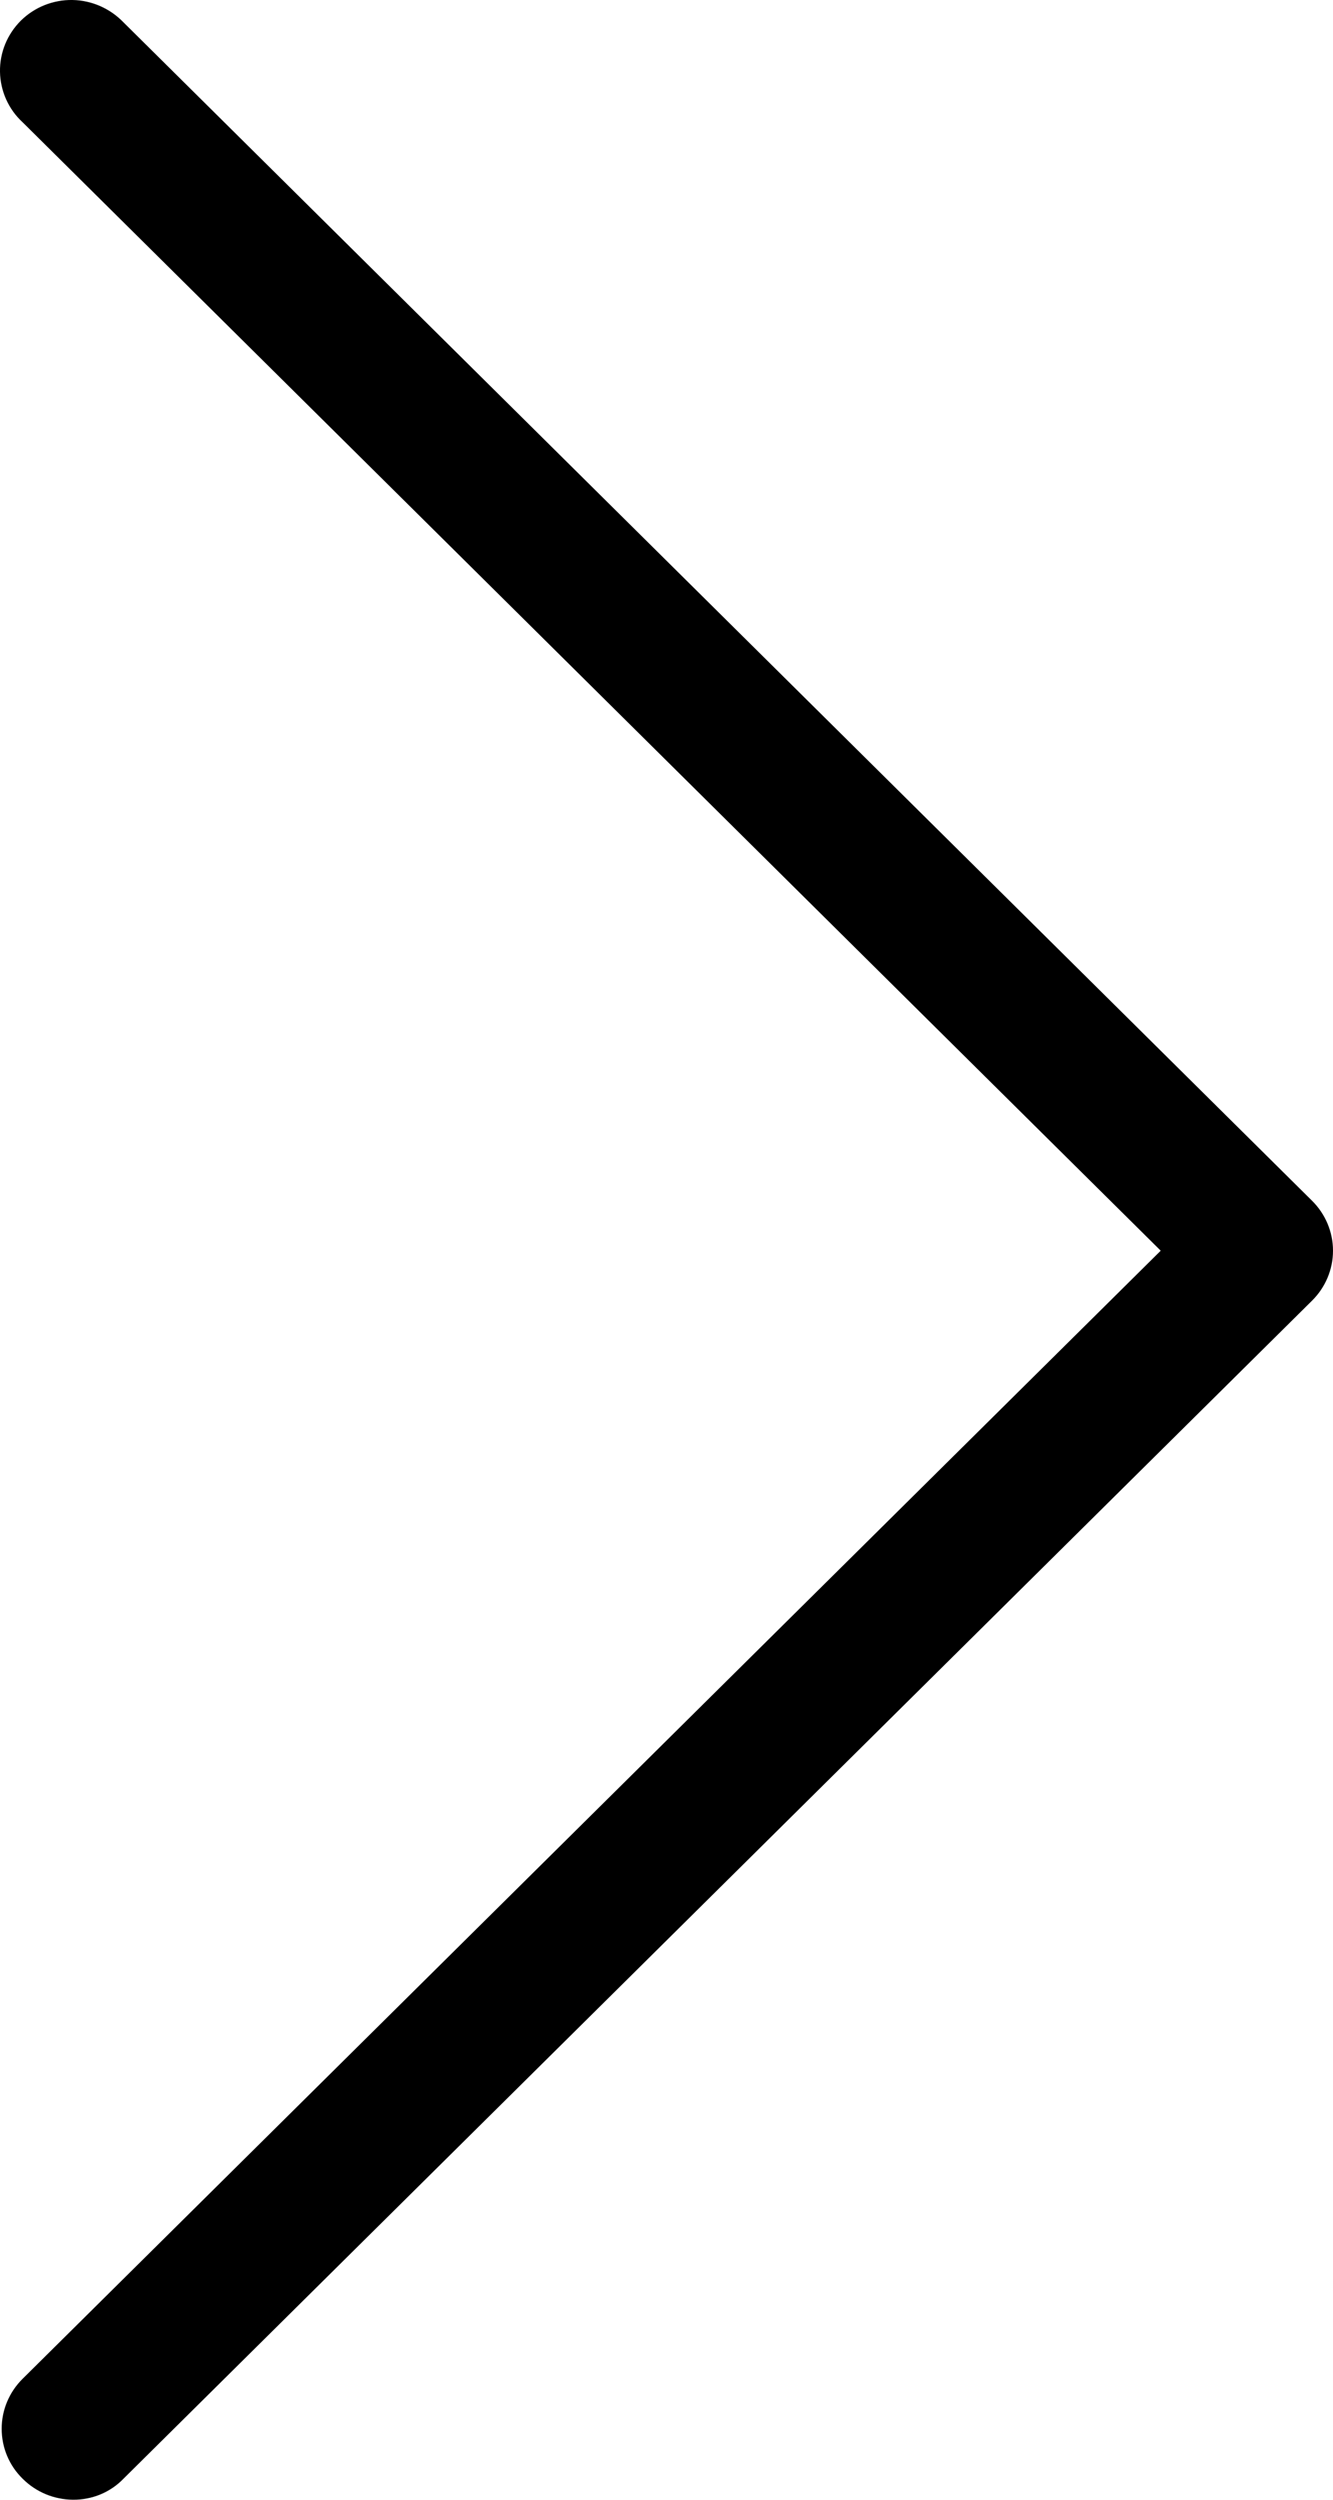 <?xml version="1.0" encoding="UTF-8"?>
<svg width="8px" height="15px" viewBox="0 0 8 15" version="1.1" xmlns="http://www.w3.org/2000/svg" xmlns:xlink="http://www.w3.org/1999/xlink">
    <title>457C8E09-A7AF-4F11-B381-D88626C0E6CA</title>
    <g id="Maquettes" stroke="none" stroke-width="1" fill="none" fill-rule="evenodd">
        <g id="02_Page-listing" transform="translate(-434, -2468)" fill="black" fill-rule="nonzero">
            <g id="Aides" transform="translate(250, 2247)">
                <g id="Texte" transform="translate(37, 46)">
                    <g id="CTA" transform="translate(0, 164)">
                        <path d="M147.438,26 C147.552,26.001 147.662,25.956 147.741,25.874 L154.874,18.805 C154.954,18.726 155,18.618 155,18.505 C155,18.392 154.954,18.284 154.874,18.205 L147.741,11.134 C147.661,11.051 147.551,11.002 147.435,11 C147.319,10.998 147.207,11.043 147.125,11.124 C147.043,11.206 146.998,11.316 147,11.431 C147.002,11.546 147.051,11.656 147.136,11.734 L153.966,18.505 L147.136,25.274 C147.055,25.354 147.01,25.462 147.01,25.574 C147.01,25.687 147.055,25.795 147.136,25.874 C147.216,25.954 147.324,25.999 147.438,26 Z" id="Path"></path>
                    </g>
                </g>
            </g>
        </g>
    </g>
</svg>